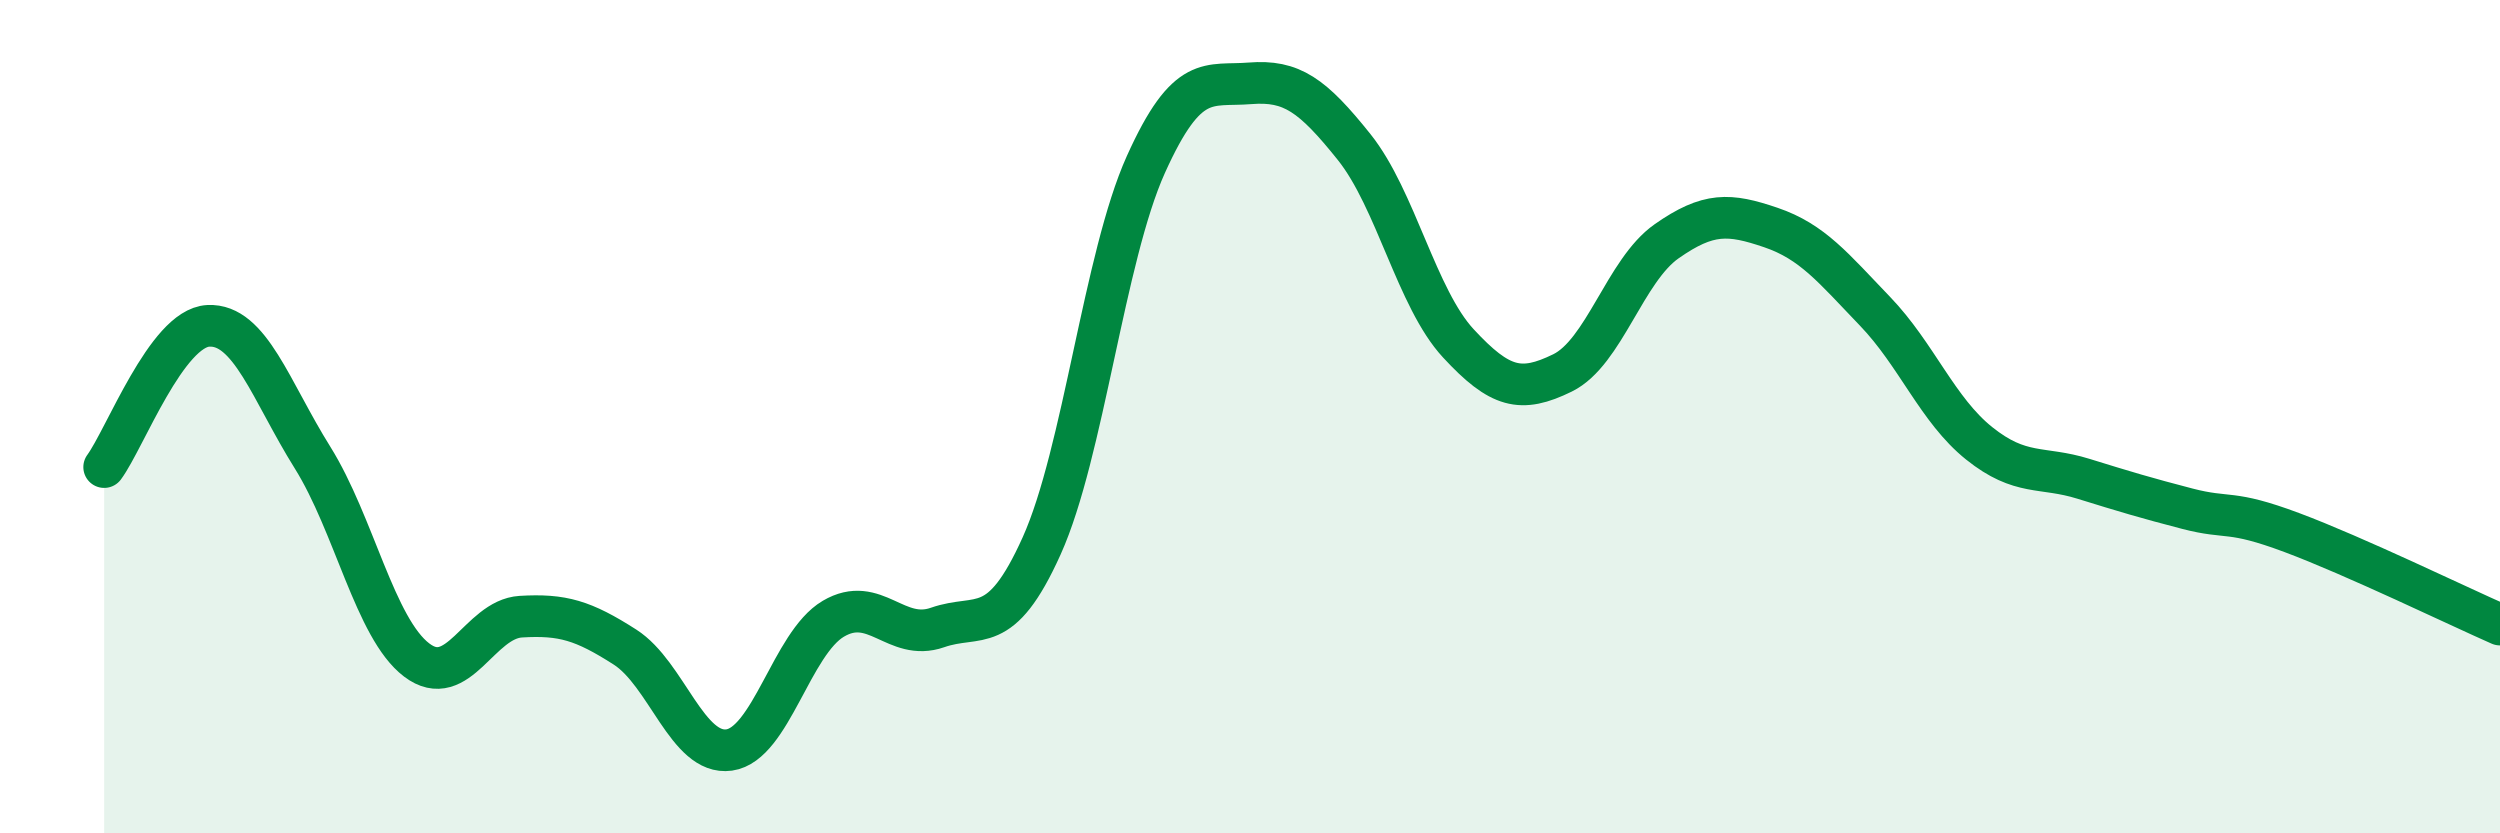 
    <svg width="60" height="20" viewBox="0 0 60 20" xmlns="http://www.w3.org/2000/svg">
      <path
        d="M 2.5,11.21 C 3,10.53 4,7.87 5,7.82 C 6,7.77 6.5,9.38 7.5,10.98 C 8.5,12.58 9,15.08 10,15.84 C 11,16.6 11.5,14.86 12.5,14.8 C 13.5,14.74 14,14.89 15,15.53 C 16,16.17 16.5,18.14 17.5,18 C 18.5,17.86 19,15.44 20,14.85 C 21,14.26 21.5,15.41 22.5,15.06 C 23.5,14.71 24,15.32 25,13.1 C 26,10.88 26.5,6.17 27.5,3.95 C 28.5,1.73 29,2.08 30,2 C 31,1.92 31.5,2.28 32.5,3.53 C 33.5,4.78 34,7.16 35,8.24 C 36,9.32 36.5,9.44 37.5,8.95 C 38.5,8.46 39,6.49 40,5.79 C 41,5.09 41.5,5.12 42.5,5.46 C 43.5,5.8 44,6.43 45,7.47 C 46,8.51 46.5,9.84 47.5,10.64 C 48.5,11.44 49,11.18 50,11.49 C 51,11.8 51.5,11.95 52.5,12.21 C 53.5,12.47 53.5,12.22 55,12.78 C 56.5,13.34 59,14.55 60,14.99L60 20L2.5 20Z"
        fill="#008740"
        opacity="0.1"
        stroke-linecap="round"
        stroke-linejoin="round"
      />
      <path
        d="M 2.5,11.21 C 3,10.53 4,7.87 5,7.82 C 6,7.77 6.5,9.38 7.5,10.98 C 8.5,12.58 9,15.08 10,15.84 C 11,16.6 11.5,14.86 12.5,14.8 C 13.5,14.74 14,14.89 15,15.53 C 16,16.17 16.5,18.14 17.5,18 C 18.5,17.86 19,15.44 20,14.85 C 21,14.26 21.5,15.41 22.5,15.06 C 23.5,14.71 24,15.32 25,13.1 C 26,10.88 26.5,6.17 27.5,3.95 C 28.5,1.73 29,2.08 30,2 C 31,1.92 31.5,2.28 32.5,3.53 C 33.5,4.78 34,7.16 35,8.24 C 36,9.32 36.5,9.44 37.5,8.95 C 38.5,8.46 39,6.49 40,5.79 C 41,5.09 41.5,5.12 42.5,5.46 C 43.5,5.8 44,6.43 45,7.47 C 46,8.51 46.5,9.84 47.5,10.64 C 48.5,11.44 49,11.18 50,11.49 C 51,11.8 51.5,11.95 52.5,12.21 C 53.5,12.47 53.5,12.22 55,12.78 C 56.5,13.34 59,14.55 60,14.99"
        stroke="#008740"
        stroke-width="1"
        fill="none"
        stroke-linecap="round"
        stroke-linejoin="round"
      />
    </svg>
  